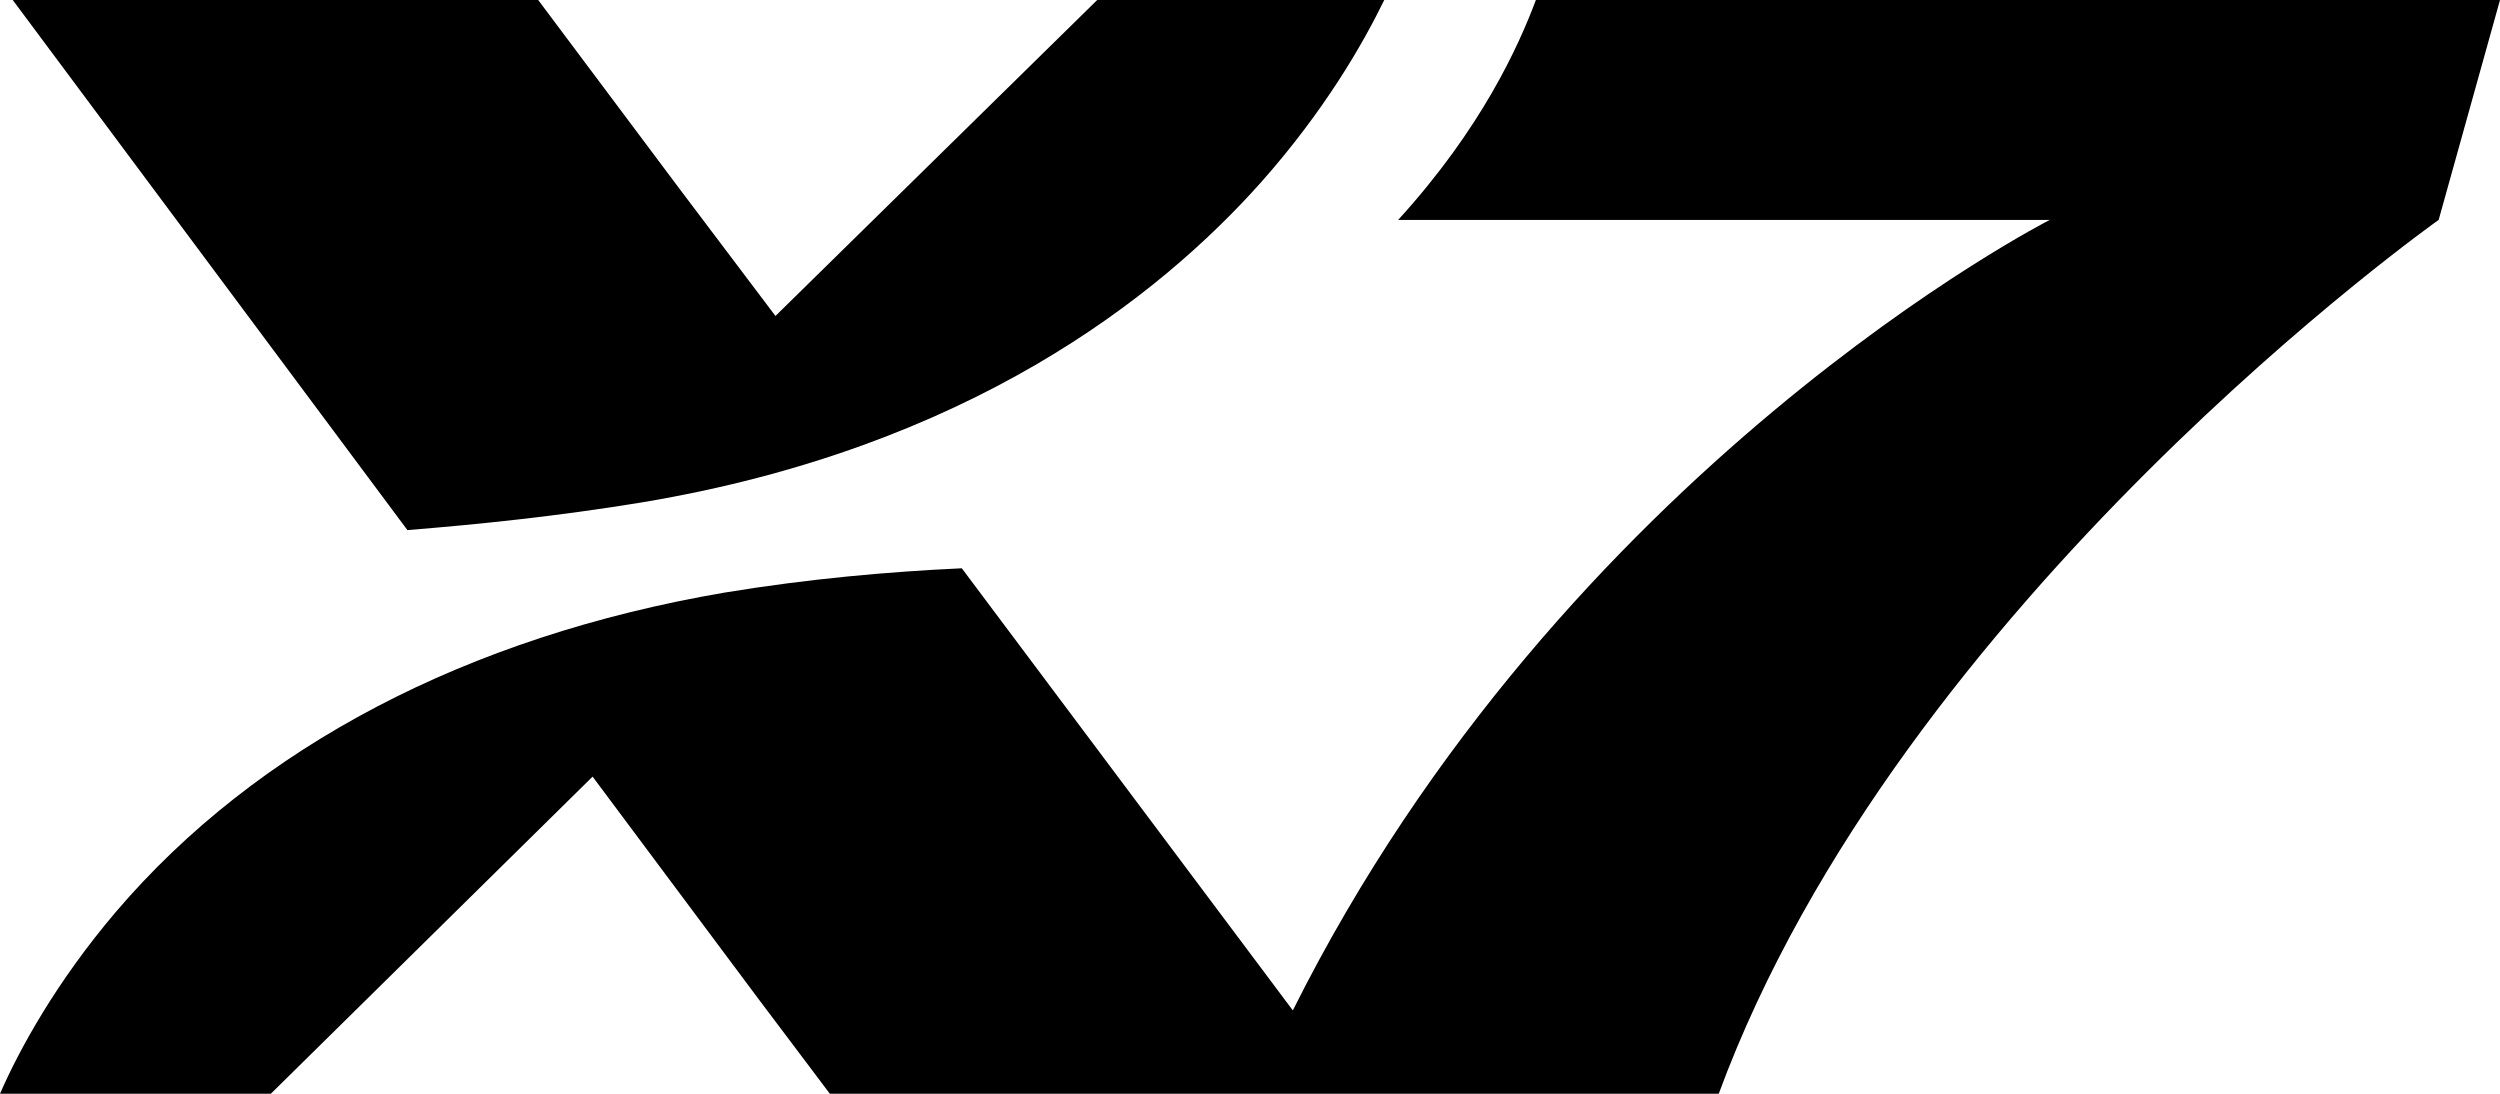 <?xml version="1.0" encoding="utf-8"?>
<!-- Generator: Adobe Illustrator 23.0.4, SVG Export Plug-In . SVG Version: 6.00 Build 0)  -->
<svg version="1.1" id="Layer_1" xmlns="http://www.w3.org/2000/svg" xmlns:xlink="http://www.w3.org/1999/xlink" x="0px" y="0px"
	 viewBox="0 0 216 94.5" style="enable-background:new 0 0 216 94.5;" xml:space="preserve">
<g>
	<g>
		<path d="M21,0h10.2h15.3l12.2,16.3l8.3,11L94.8,0h19.7h0h5.1c-1.9,3.9-5.2,9.6-10.6,15.7c-8.9,10-25.4,23-53.5,27.7
			c-7.3,1.2-14.1,1.9-20.3,2.4L1.1,0H21z"/>
		<path d="M210.7,19c0,0-46.5,32.9-62.2,75.5h-16.8h-14.5H97.2H87H71.7l-6.1-8.1l0,0L51.2,67.1L23.4,94.5h-9.1H5.1H0
			c1.7-3.9,4.9-9.7,10-15.7c12.2-14.3,30.4-23.8,52.6-27.6c7.3-1.2,14.1-1.8,20.5-2.1l28.6,38.2c23.5-47,65.4-68.3,65.4-68.3h-56.3
			c7.2-7.9,10.4-15,11.9-19H216L210.7,19z"/>
	</g>
</g>
</svg>
